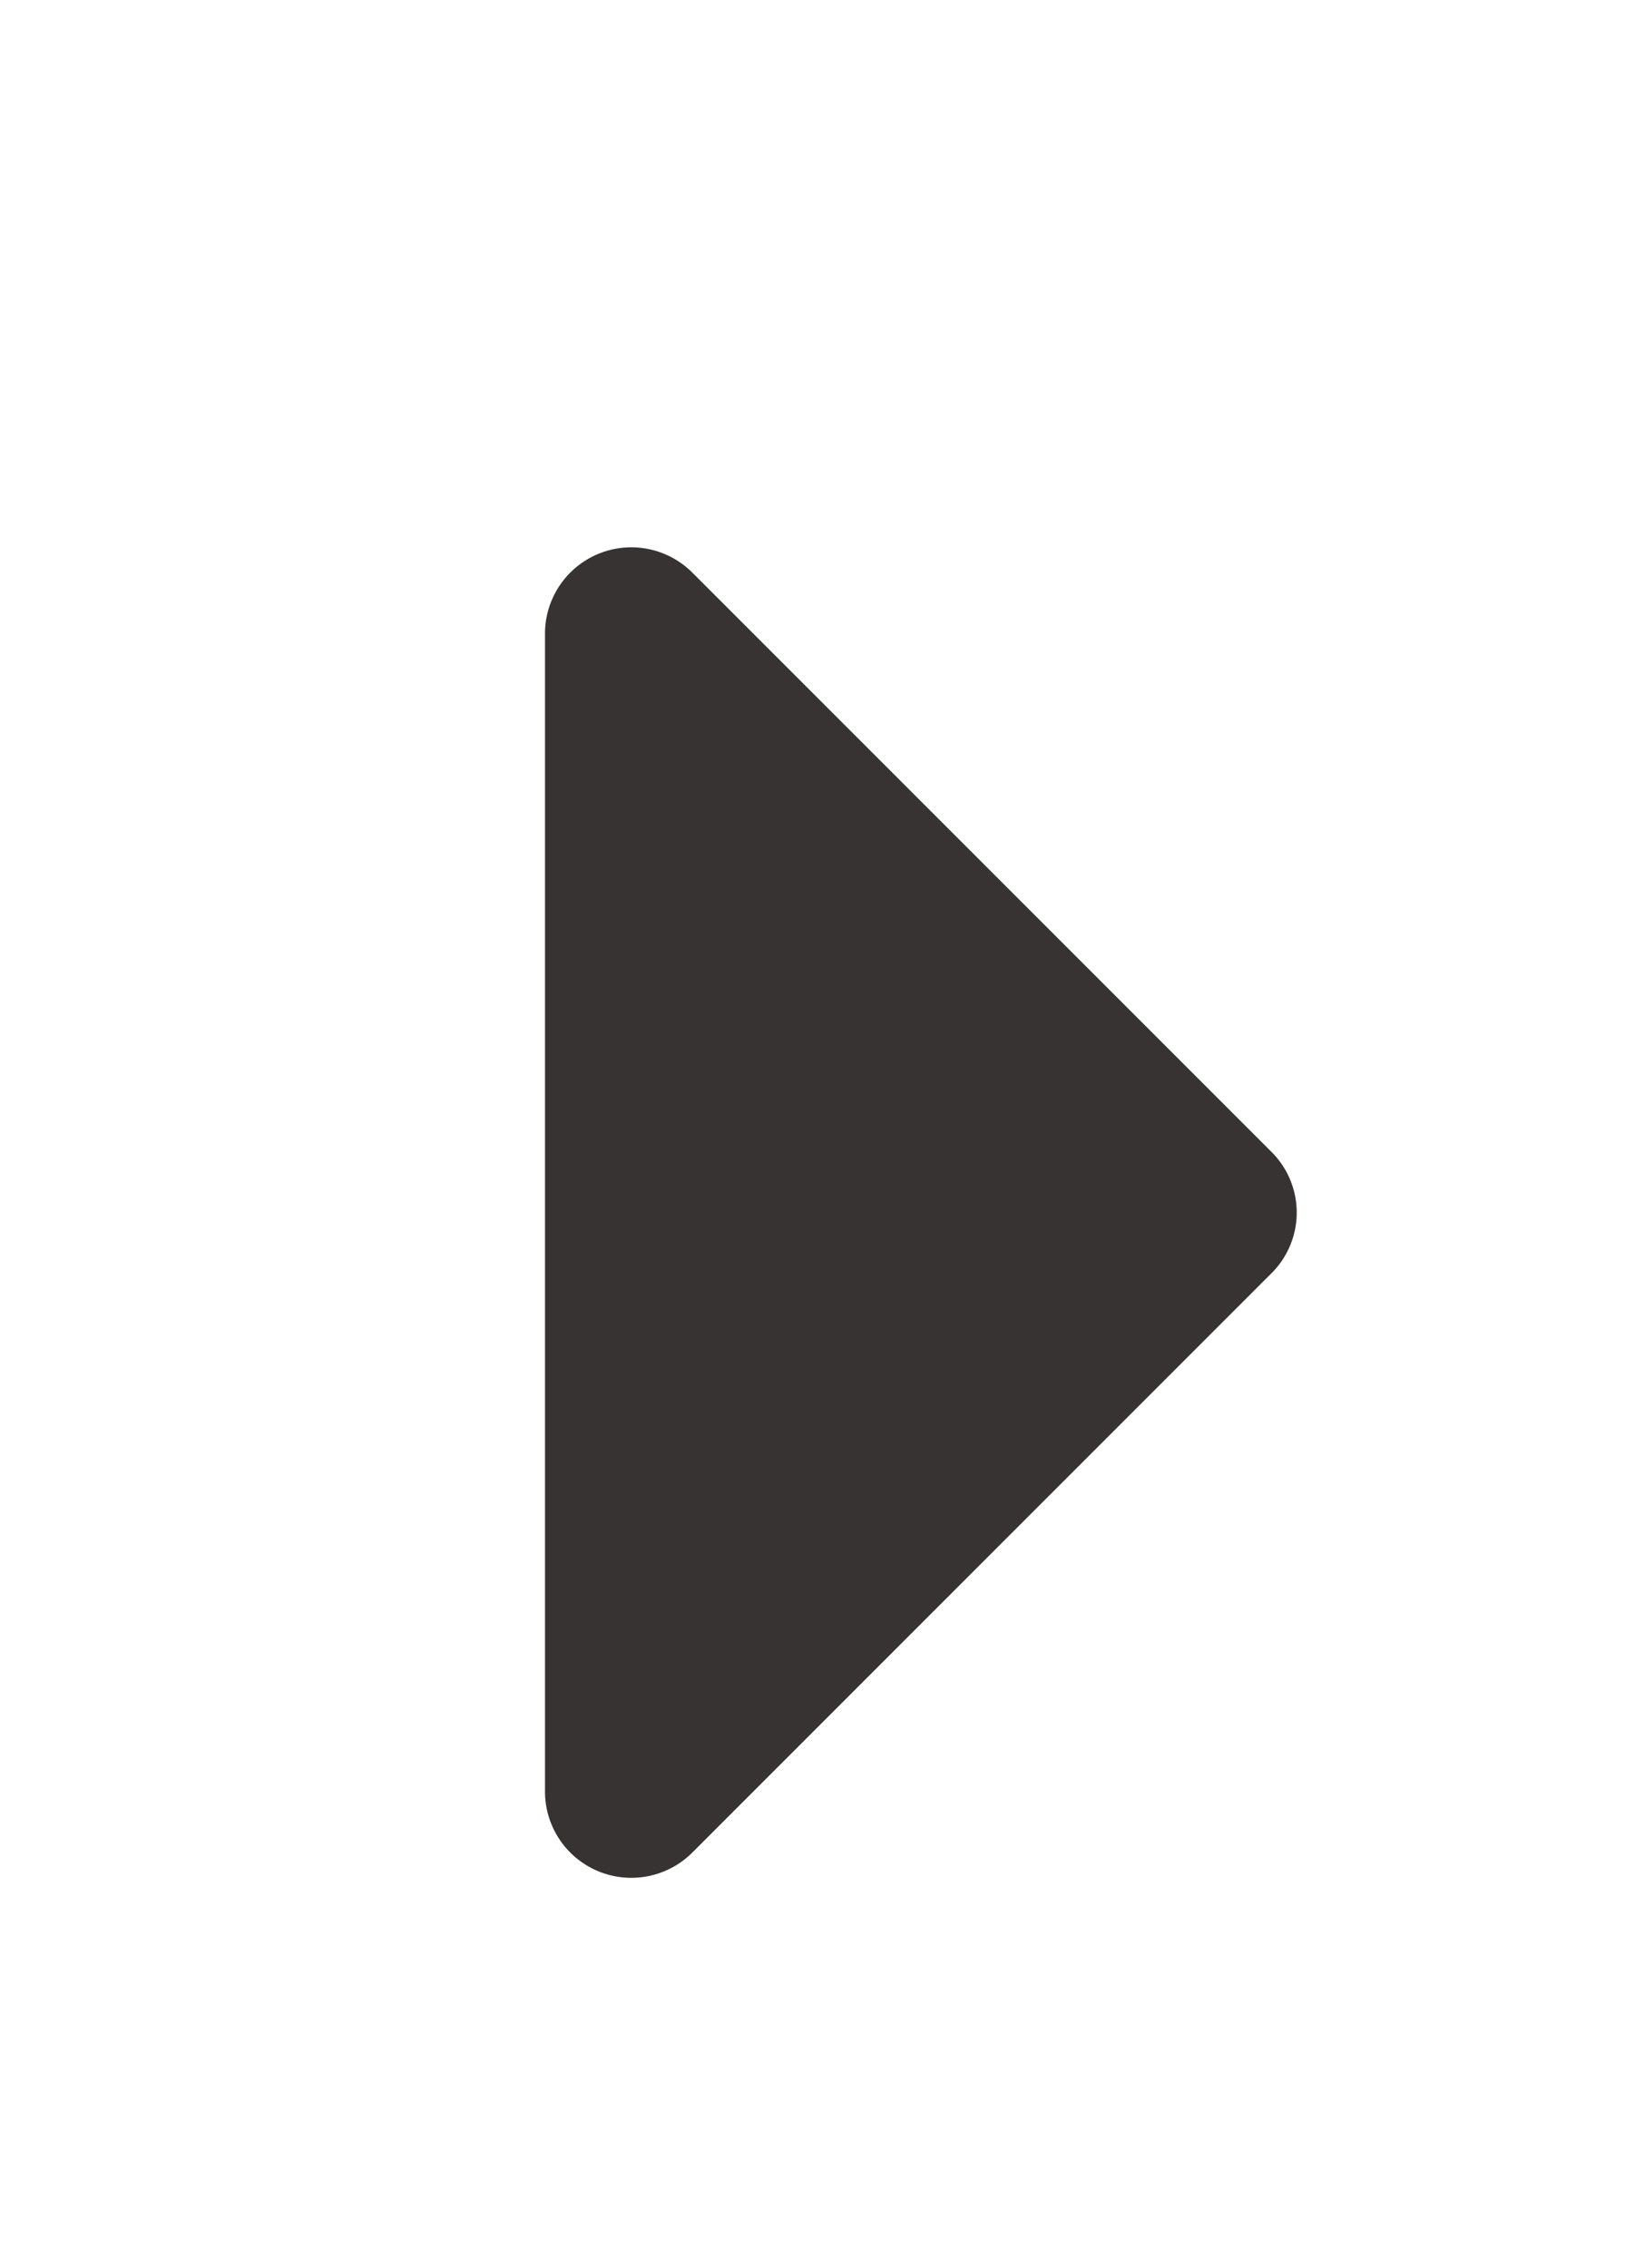<?xml version="1.0" encoding="UTF-8"?> <svg xmlns="http://www.w3.org/2000/svg" id="Слой_1" data-name="Слой 1" viewBox="0 0 20.46 28.37"> <defs> <style>.cls-1{fill:#373332;}</style> </defs> <path class="cls-1" d="M8.66,7.16l7.25,7.25a1.07,1.07,0,0,1,0,1.52L8.66,23.18a1.08,1.08,0,0,1-1.84-.76V7.92A1.08,1.08,0,0,1,8.66,7.16Z"></path> </svg> 